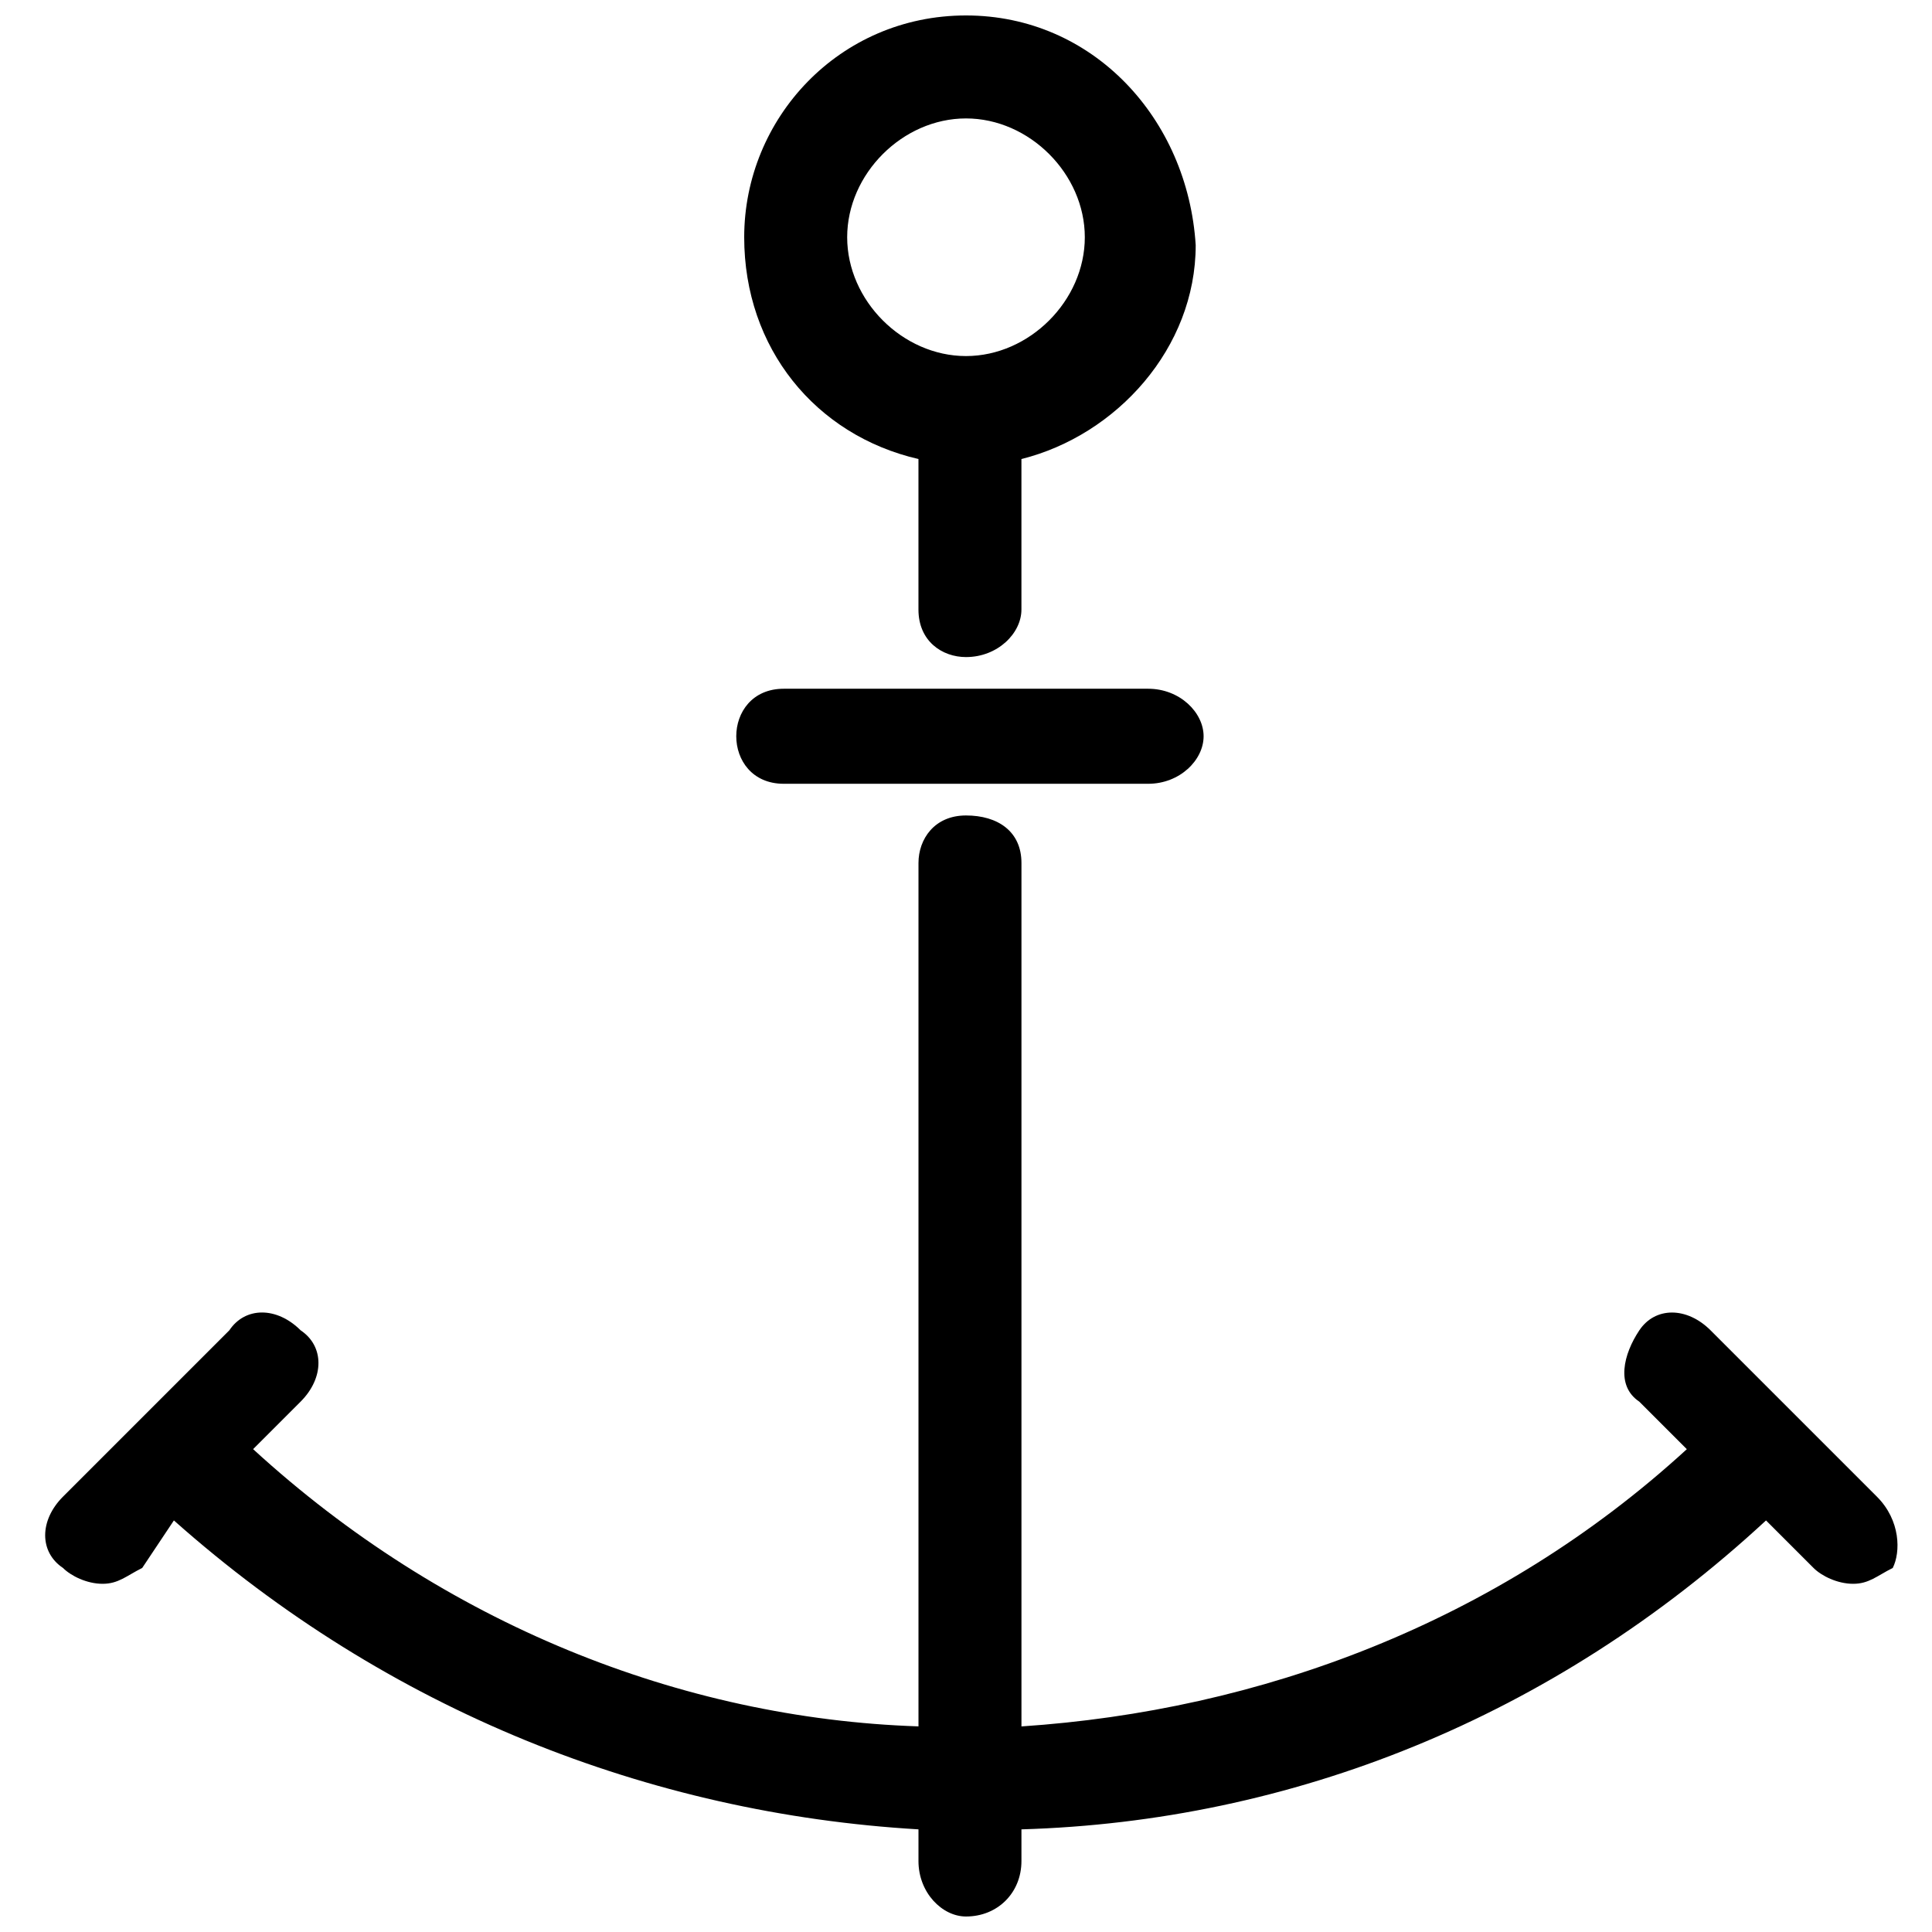 <?xml version="1.0" encoding="UTF-8"?>
<!-- Uploaded to: SVG Repo, www.svgrepo.com, Generator: SVG Repo Mixer Tools -->
<svg width="800px" height="800px" version="1.1" viewBox="144 144 512 512" xmlns="http://www.w3.org/2000/svg">
 <defs>
  <clipPath id="b">
   <path d="m341 148.09h120v170.91h-120z"/>
  </clipPath>
  <clipPath id="a">
   <path d="m155 360h492v291.9h-492z"/>
  </clipPath>
 </defs>
 <g clip-path="url(#b)">
  <path d="m387.4 265.65v39.887c0 8.398 6.297 12.594 12.594 12.594 8.398 0 14.695-6.297 14.695-12.594v-39.887c25.191-6.297 46.184-29.391 46.184-56.68-2.098-33.586-27.289-60.875-60.875-60.875s-58.777 27.289-58.777 58.777c0 29.391 18.891 52.48 46.18 58.777zm12.598-90.266c16.793 0 31.488 14.695 31.488 31.488 0 16.793-14.695 31.488-31.488 31.488s-31.488-14.695-31.488-31.488c0-16.793 14.691-31.488 31.488-31.488z"/>
 </g>
 <g clip-path="url(#a)">
  <path d="m641.41 540.64-44.082-44.082c-6.297-6.297-14.695-6.297-18.895 0-4.199 6.297-6.297 14.695 0 18.895l12.594 12.594c-50.383 46.184-113.36 69.273-176.33 73.473v-228.82c0-8.398-6.297-12.594-14.695-12.594-8.398 0-12.594 6.297-12.594 12.594v228.81c-62.977-2.098-125.95-27.289-176.33-73.473l12.594-12.594c6.297-6.297 6.297-14.695 0-18.895-6.297-6.297-14.695-6.297-18.895 0l-44.082 44.082c-6.297 6.297-6.297 14.695 0 18.895 2.098 2.098 6.297 4.199 10.496 4.199 4.199 0 6.297-2.098 10.496-4.199l8.398-12.594c56.68 50.383 125.95 77.672 197.32 81.867v8.398c0 8.398 6.297 14.695 12.594 14.695 8.398 0 14.695-6.297 14.695-14.695v-8.398c71.371-2.098 140.65-29.391 197.32-81.867l12.594 12.594c2.098 2.098 6.297 4.199 10.496 4.199s6.297-2.098 10.496-4.199c2.102-4.195 2.102-12.594-4.195-18.891z"/>
 </g>
 <path d="m351.71 351.71h96.562c8.398 0 14.695-6.297 14.695-12.594s-6.297-12.594-14.695-12.594h-96.562c-8.398 0-12.594 6.297-12.594 12.594s4.199 12.594 12.594 12.594z"/>
</svg>
